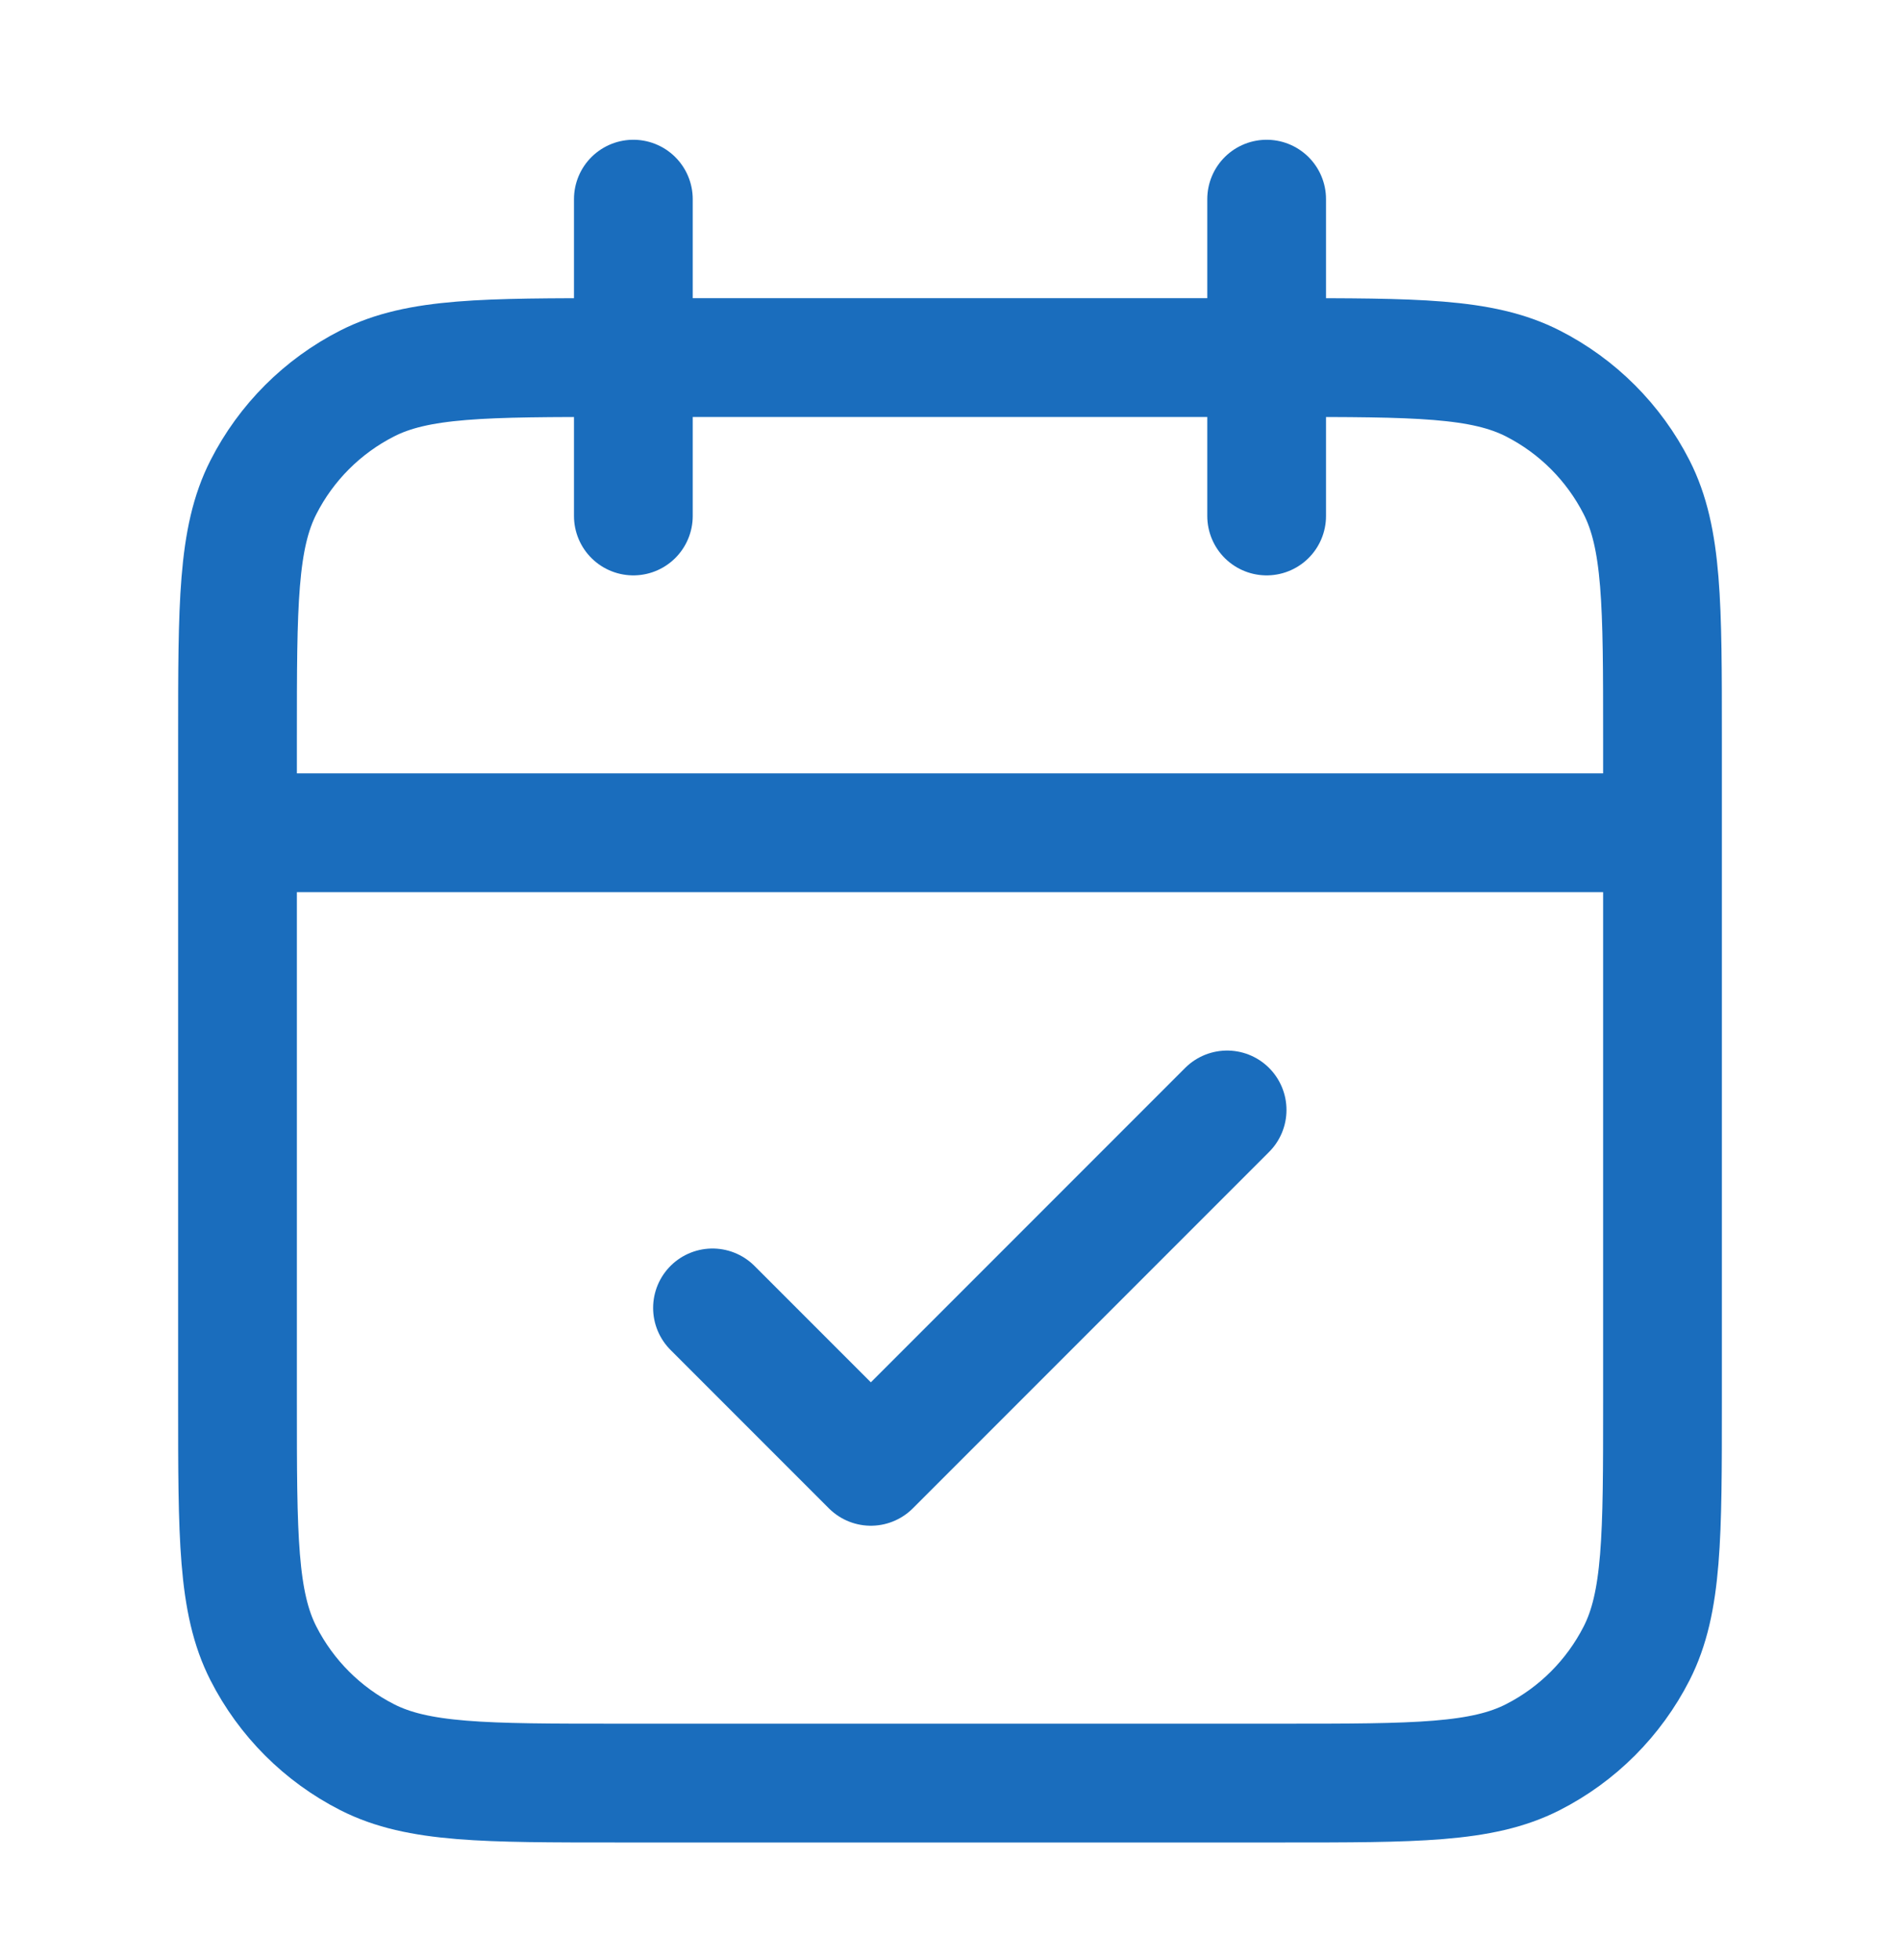 <svg xmlns="http://www.w3.org/2000/svg" width="32" height="33" viewBox="0 0 32 33" fill="none">
  <path d="M28 14.02H4M21.333 3.353V8.687M10.667 3.353V8.687M12 22.02L14.667 24.687L20.667 18.687M10.4 30.02H21.6C23.84 30.02 24.96 30.02 25.816 29.584C26.569 29.201 27.18 28.588 27.564 27.836C28 26.98 28 25.86 28 23.62V12.42C28 10.18 28 9.06 27.564 8.204C27.18 7.451 26.569 6.839 25.816 6.456C24.96 6.02 23.84 6.02 21.6 6.02H10.4C8.16 6.02 7.04 6.02 6.184 6.456C5.431 6.839 4.819 7.451 4.436 8.204C4 9.06 4 10.18 4 12.42V23.62C4 25.86 4 26.98 4.436 27.836C4.819 28.588 5.431 29.201 6.184 29.584C7.04 30.02 8.16 30.02 10.4 30.02Z" stroke="#1A6DBD" stroke-width="2" stroke-linecap="round" stroke-linejoin="round"/>
</svg>